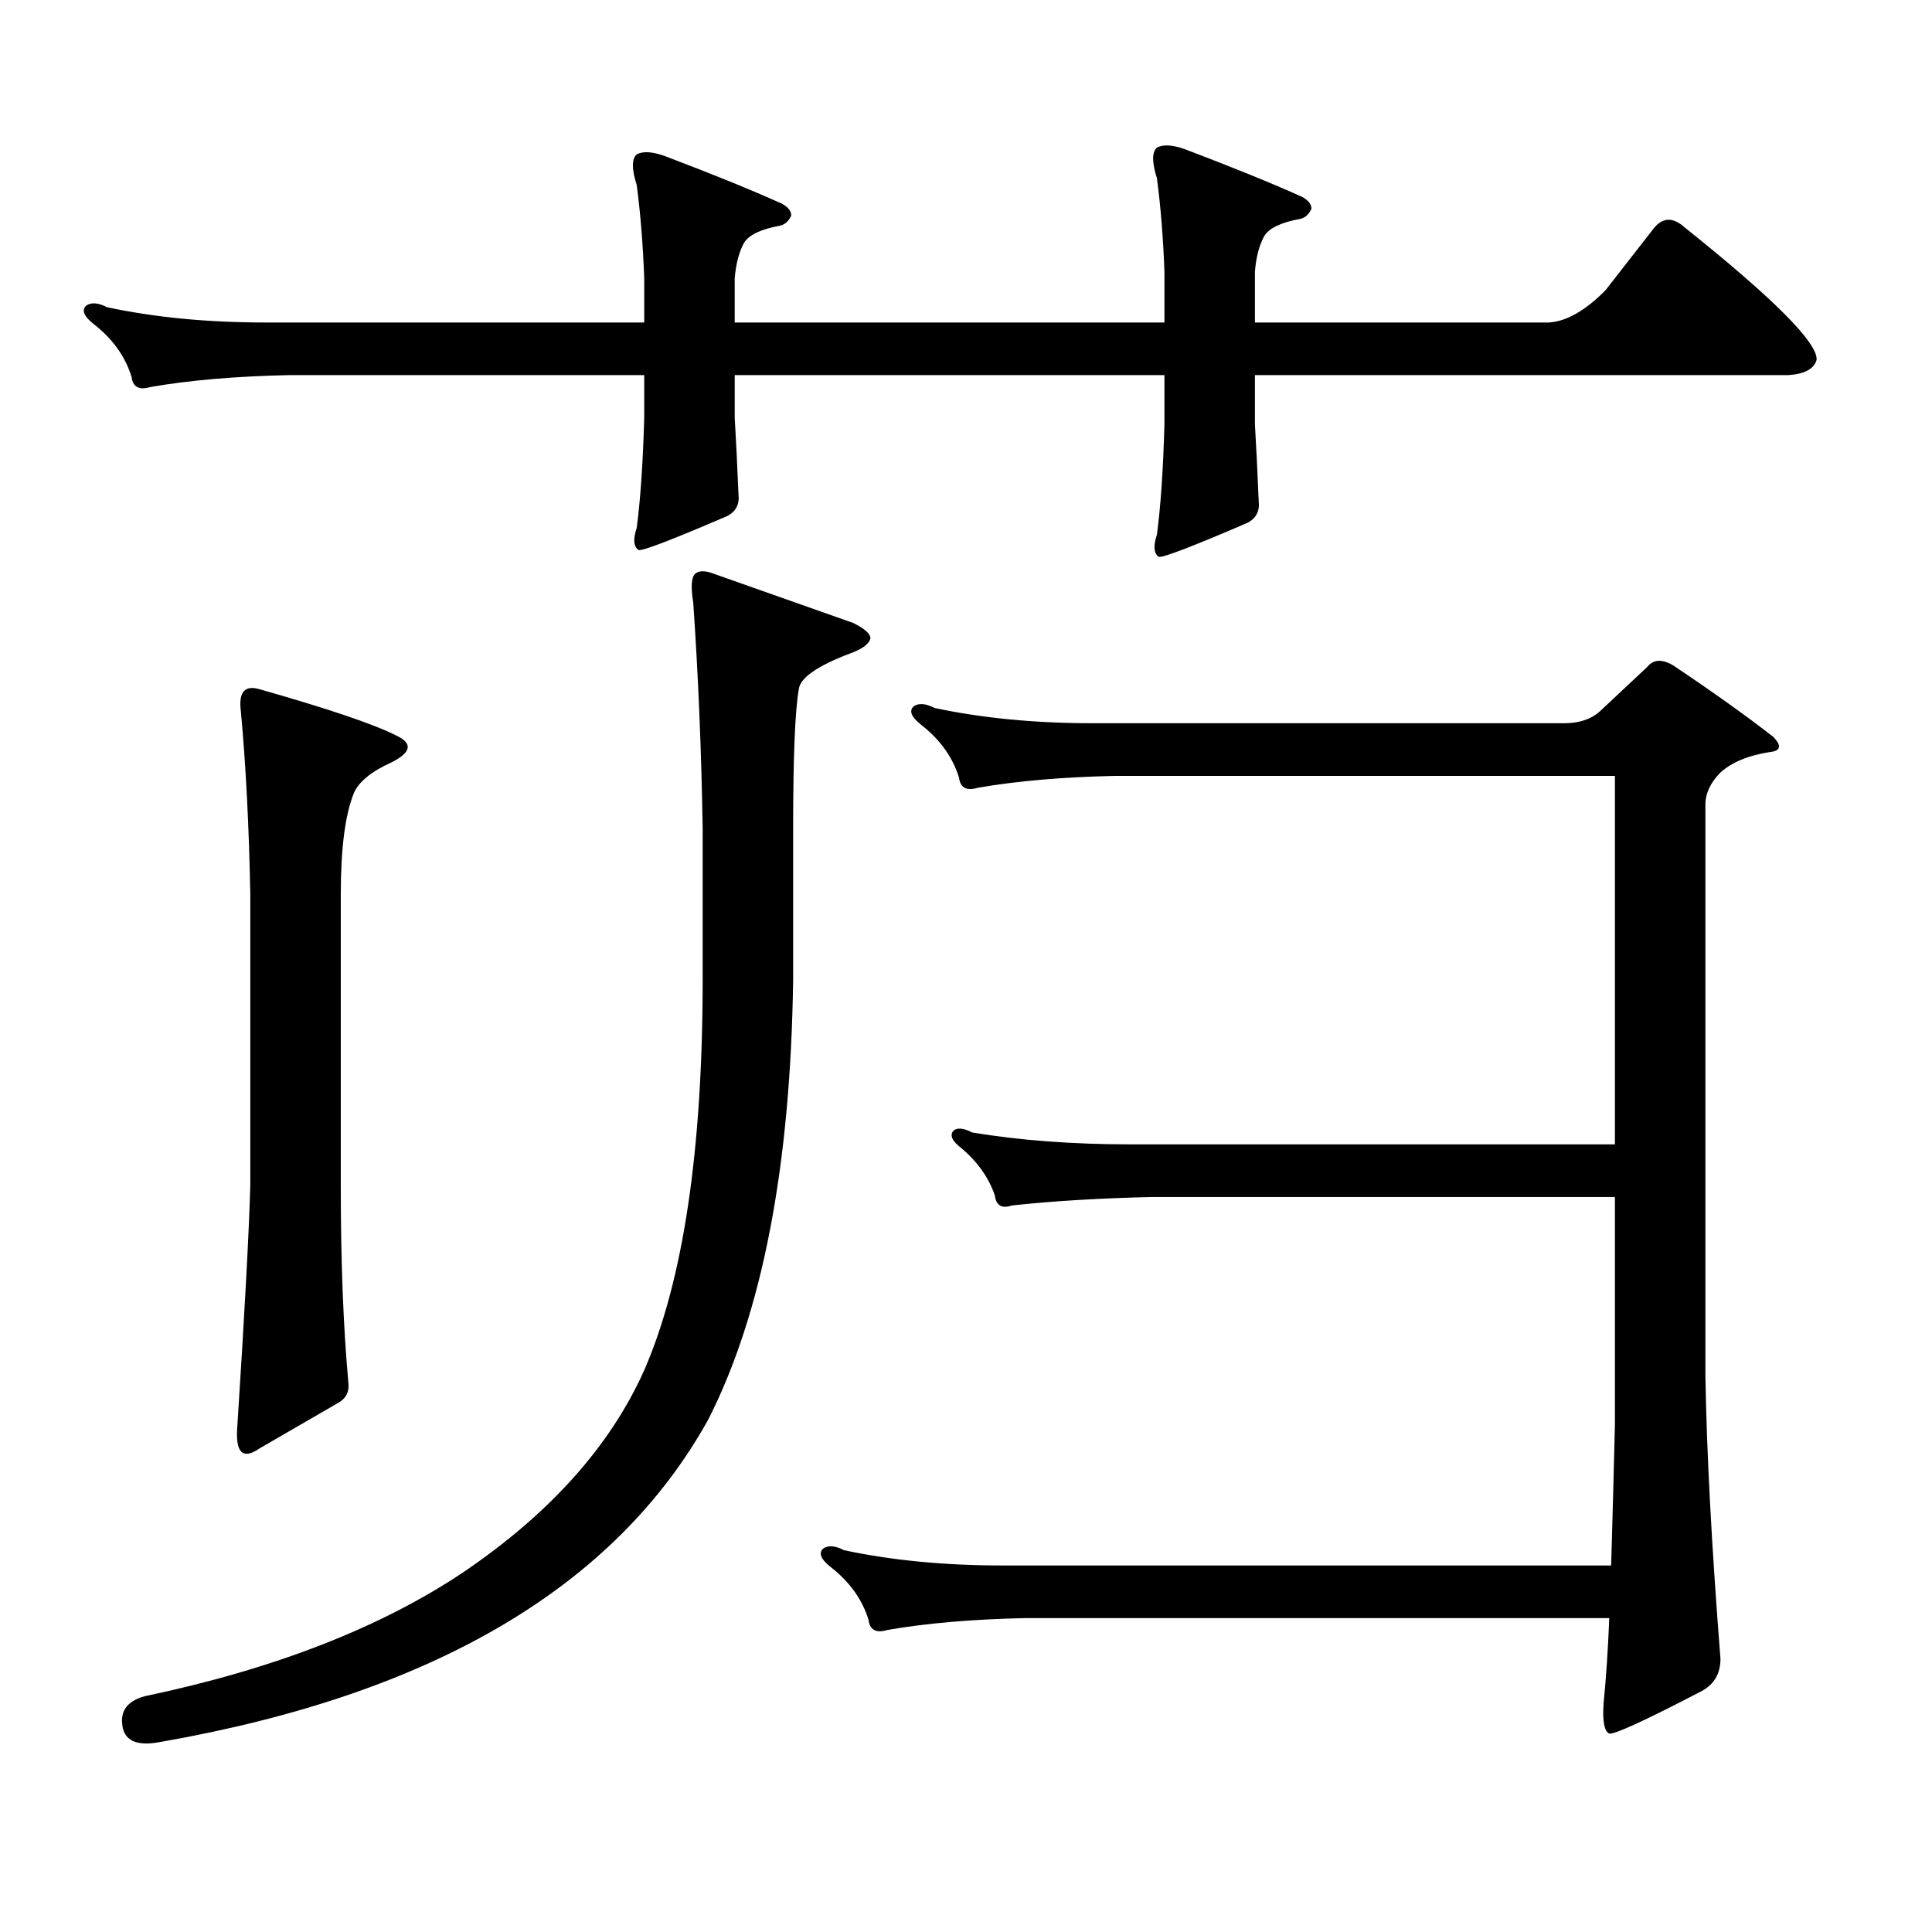 <?xml version="1.0" encoding="utf-8"?>
<!-- Generator: Adobe Illustrator 16.0.0, SVG Export Plug-In . SVG Version: 6.00 Build 0)  -->
<!DOCTYPE svg PUBLIC "-//W3C//DTD SVG 1.1//EN" "http://www.w3.org/Graphics/SVG/1.1/DTD/svg11.dtd">
<svg version="1.1" id="图层_1" xmlns="http://www.w3.org/2000/svg" xmlns:xlink="http://www.w3.org/1999/xlink" x="0px" y="0px"
	 width="1000px" height="1000px" viewBox="0 0 1000 1000" enable-background="new 0 0 1000 1000" xml:space="preserve">
<path d="M649.545,219.66c0.641,10.547,1.296,23.73,1.951,39.551c0.641,5.273-1.311,9.091-5.854,11.426
	c-28.627,12.305-43.901,18.168-45.853,17.578c-2.606-1.758-2.927-5.563-0.976-11.426c1.951-14.64,3.247-33.688,3.902-57.129v-25.488
	H380.283v21.973c0.641,10.547,1.296,23.73,1.951,39.551c0.641,5.273-1.311,9.091-5.854,11.426
	c-28.627,12.305-43.901,18.168-45.853,17.578c-2.606-1.758-2.927-5.563-0.976-11.426c1.951-14.64,3.247-33.688,3.902-57.129v-21.973
	H149.069c-27.316,0.59-51.065,2.637-71.218,6.152c-5.854,1.758-9.115,0-9.756-5.273c-3.262-10.547-9.756-19.625-19.512-27.246
	c-5.213-4.093-6.509-7.32-3.902-9.668c2.592-1.758,6.174-1.456,10.731,0.879c24.71,5.273,52.026,7.91,81.949,7.91h196.093v-22.852
	c-0.655-17.578-1.951-33.687-3.902-48.34c-2.606-8.199-2.606-13.472,0-15.82c3.247-1.758,8.125-1.456,14.634,0.879
	c24.71,9.379,44.877,17.578,60.486,24.609c3.247,1.758,4.878,3.817,4.878,6.152c-1.311,2.938-3.262,4.696-5.854,5.273
	c-9.756,1.758-15.944,4.696-18.536,8.789c-2.606,4.696-4.237,10.849-4.878,18.457v22.852h222.434v-26.367
	c-0.655-17.578-1.951-33.687-3.902-48.34c-2.606-8.199-2.606-13.472,0-15.82c3.247-1.758,8.125-1.456,14.634,0.879
	c24.71,9.379,44.877,17.578,60.486,24.609c3.247,1.758,4.878,3.817,4.878,6.152c-1.311,2.938-3.262,4.696-5.854,5.273
	c-9.756,1.758-15.944,4.696-18.536,8.789c-2.606,4.696-4.237,10.849-4.878,18.457v26.367h152.191
	c9.101-0.577,18.856-6.152,29.268-16.699l25.365-32.52c4.543-5.273,9.756-5.273,15.609,0c46.173,36.914,68.932,59.766,68.291,68.555
	c-1.311,4.696-6.188,7.333-14.634,7.91H649.545V219.66z M410.526,507.063c-1.311,96.68-15.944,172.567-43.901,227.637
	c-48.139,86.709-142.771,142.383-283.896,166.992c-12.362,2.334-18.871-0.879-19.512-9.668c-0.655-7.031,3.247-11.729,11.707-14.063
	c66.98-14.063,121.948-35.459,164.874-64.16c44.877-30.474,76.096-65.328,93.656-104.59c20.152-46.28,30.243-113.668,30.243-202.148
	V428.84c-0.655-40.43-2.286-79.391-4.878-116.895c-1.311-8.199-0.976-13.184,0.976-14.941s5.198-1.758,9.756,0
	c26.661,9.379,50.73,17.88,72.193,25.488c5.854,2.938,8.78,5.575,8.78,7.91c-0.655,2.938-4.237,5.575-10.731,7.91
	c-16.92,6.454-25.7,12.606-26.341,18.457c-1.951,11.137-2.927,35.156-2.927,72.07V507.063z M134.436,356.77
	c35.121,9.97,58.535,17.88,70.242,23.73c9.101,4.105,8.445,8.789-1.951,14.063c-10.411,4.696-16.92,9.97-19.512,15.82
	c-4.558,11.137-6.829,28.715-6.829,52.734V613.41c0,39.262,1.296,73.251,3.902,101.953c0.641,4.696-0.976,8.212-4.878,10.547
	l-40.975,23.73c-8.46,5.863-12.362,2.637-11.707-9.668c3.902-60.343,6.174-102.53,6.829-126.563V463.117
	c-0.655-35.156-2.286-66.797-4.878-94.922C123.369,358.238,126.631,354.435,134.436,356.77z M809.541,374.348
	c7.805,0,13.979-2.047,18.536-6.152l24.39-22.852c3.247-4.093,7.805-4.395,13.658-0.879c20.152,13.485,37.393,25.79,51.706,36.914
	c4.543,4.696,3.902,7.333-1.951,7.91c-11.066,1.758-19.512,5.273-25.365,10.547c-5.213,5.273-7.805,10.849-7.805,16.699v295.313
	c0.641,39.853,3.247,88.77,7.805,146.777c0,7.607-3.262,13.184-9.756,16.699c-29.268,15.229-45.212,22.549-47.804,21.973
	c-2.606-1.182-3.582-6.455-2.927-15.82c1.296-12.896,2.271-27.549,2.927-43.945H530.523c-27.316,0.576-51.065,2.637-71.218,6.152
	c-5.854,1.758-9.115,0-9.756-5.273c-3.262-10.547-9.756-19.639-19.512-27.246c-5.213-4.106-6.509-7.334-3.902-9.668
	c2.592-1.758,6.174-1.47,10.731,0.879c24.71,5.273,52.026,7.91,81.949,7.91h315.114c0.641-21.685,1.296-46.006,1.951-72.949V619.563
	H596.863c-27.316,0.59-51.706,2.06-73.169,4.395c-5.213,1.758-8.14,0-8.78-5.273c-3.262-9.366-9.115-17.578-17.561-24.609
	c-4.558-3.516-5.854-6.441-3.902-8.789c1.951-1.758,5.198-1.456,9.756,0.879c24.71,4.105,52.026,6.152,81.949,6.152h250.726V401.594
	h-258.53c-27.316,0.59-51.065,2.637-71.218,6.152c-5.854,1.758-9.115,0-9.756-5.273c-3.262-10.547-9.756-19.625-19.512-27.246
	c-5.213-4.093-6.509-7.32-3.902-9.668c2.592-1.758,6.174-1.456,10.731,0.879c24.71,5.273,52.026,7.91,81.949,7.91H809.541z"/>
</svg>

